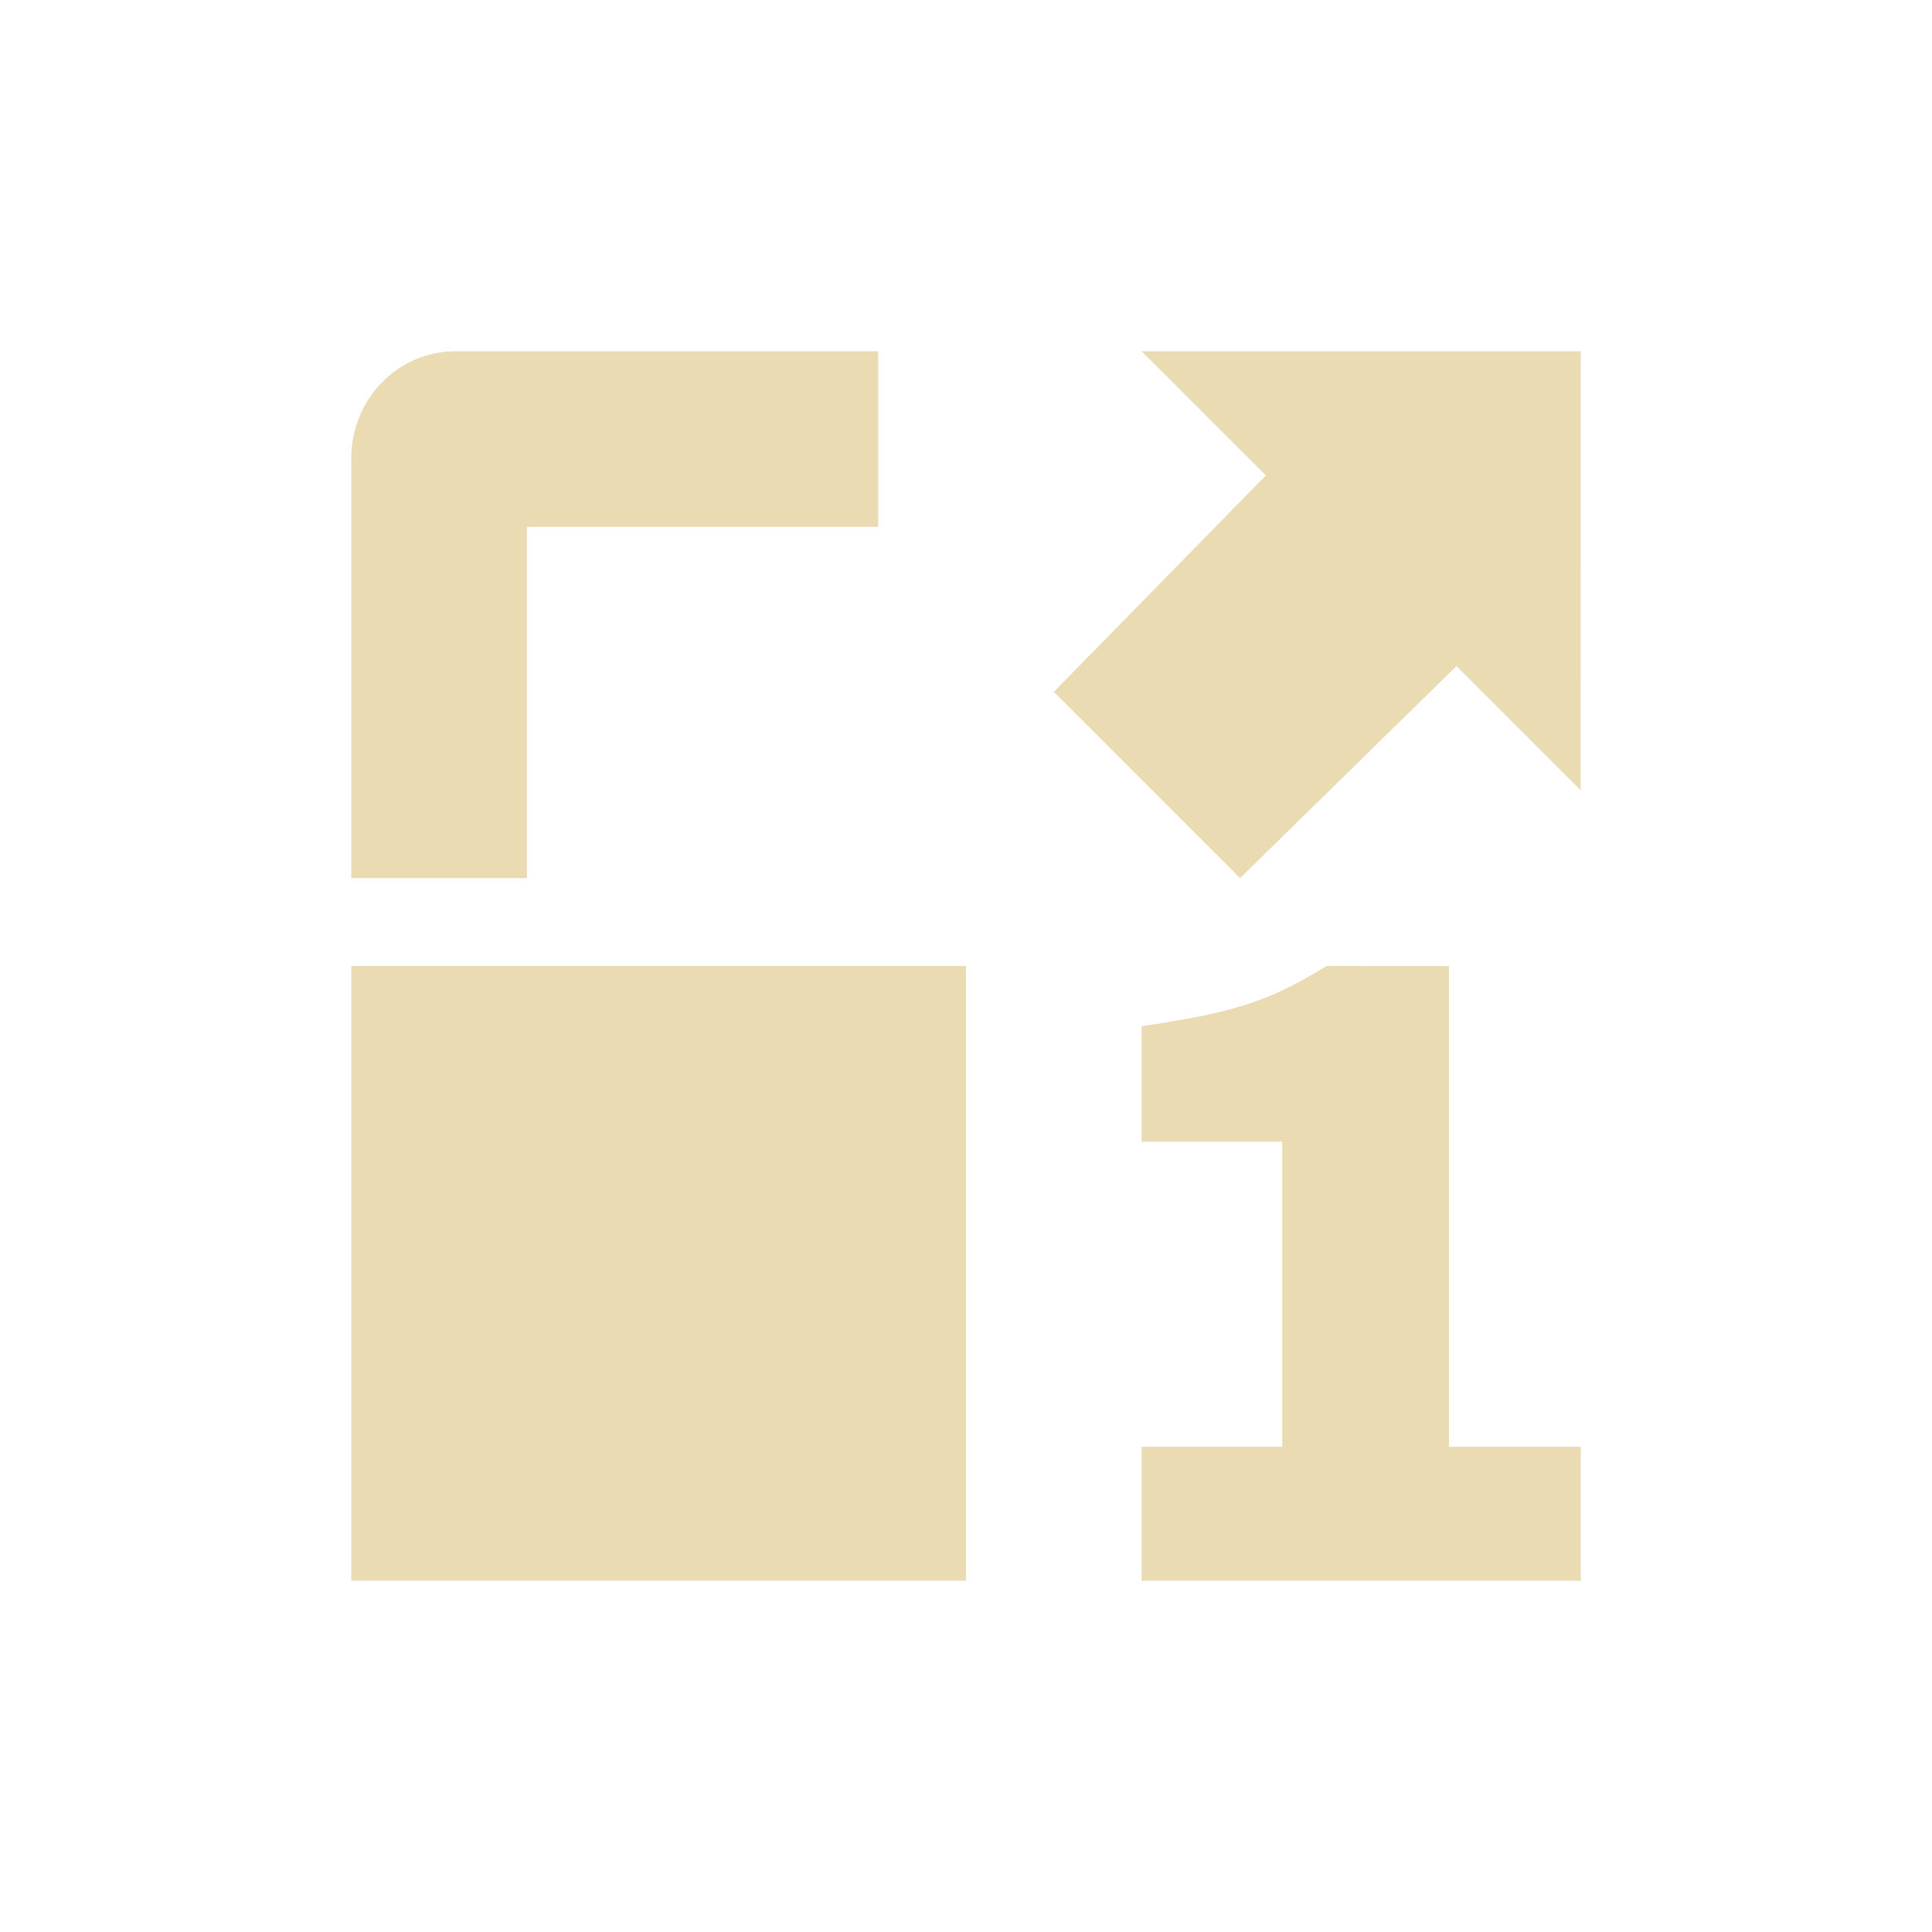 <svg width="22" height="22" version="1.1" viewBox="0 0 22 22" xmlns="http://www.w3.org/2000/svg">
  <defs>
    <style type="text/css">.ColorScheme-Text { color:#ebdbb2; } .ColorScheme-Highlight { color:#458588; }</style>
  </defs>
  <path class="ColorScheme-Text" d="m5.188 4c-0.663 0-1.188 0.549-1.188 1.219v4.781h2v-4h4v-2zm-1.188 7v7h7v-7zm14-7h-5l1.414 1.414-2.414 2.464 2.121 2.121 2.464-2.414 1.414 1.414zm-2.893 7c-0.191 0.118-0.383 0.222-0.574 0.31-0.184 0.081-0.393 0.151-0.629 0.21-0.235 0.059-0.573 0.115-0.904 0.166v1.314h1.601v3.475h-1.601v1.525h5v-1.525h-1.501v-5.474z" fill="currentColor"/>
</svg>
